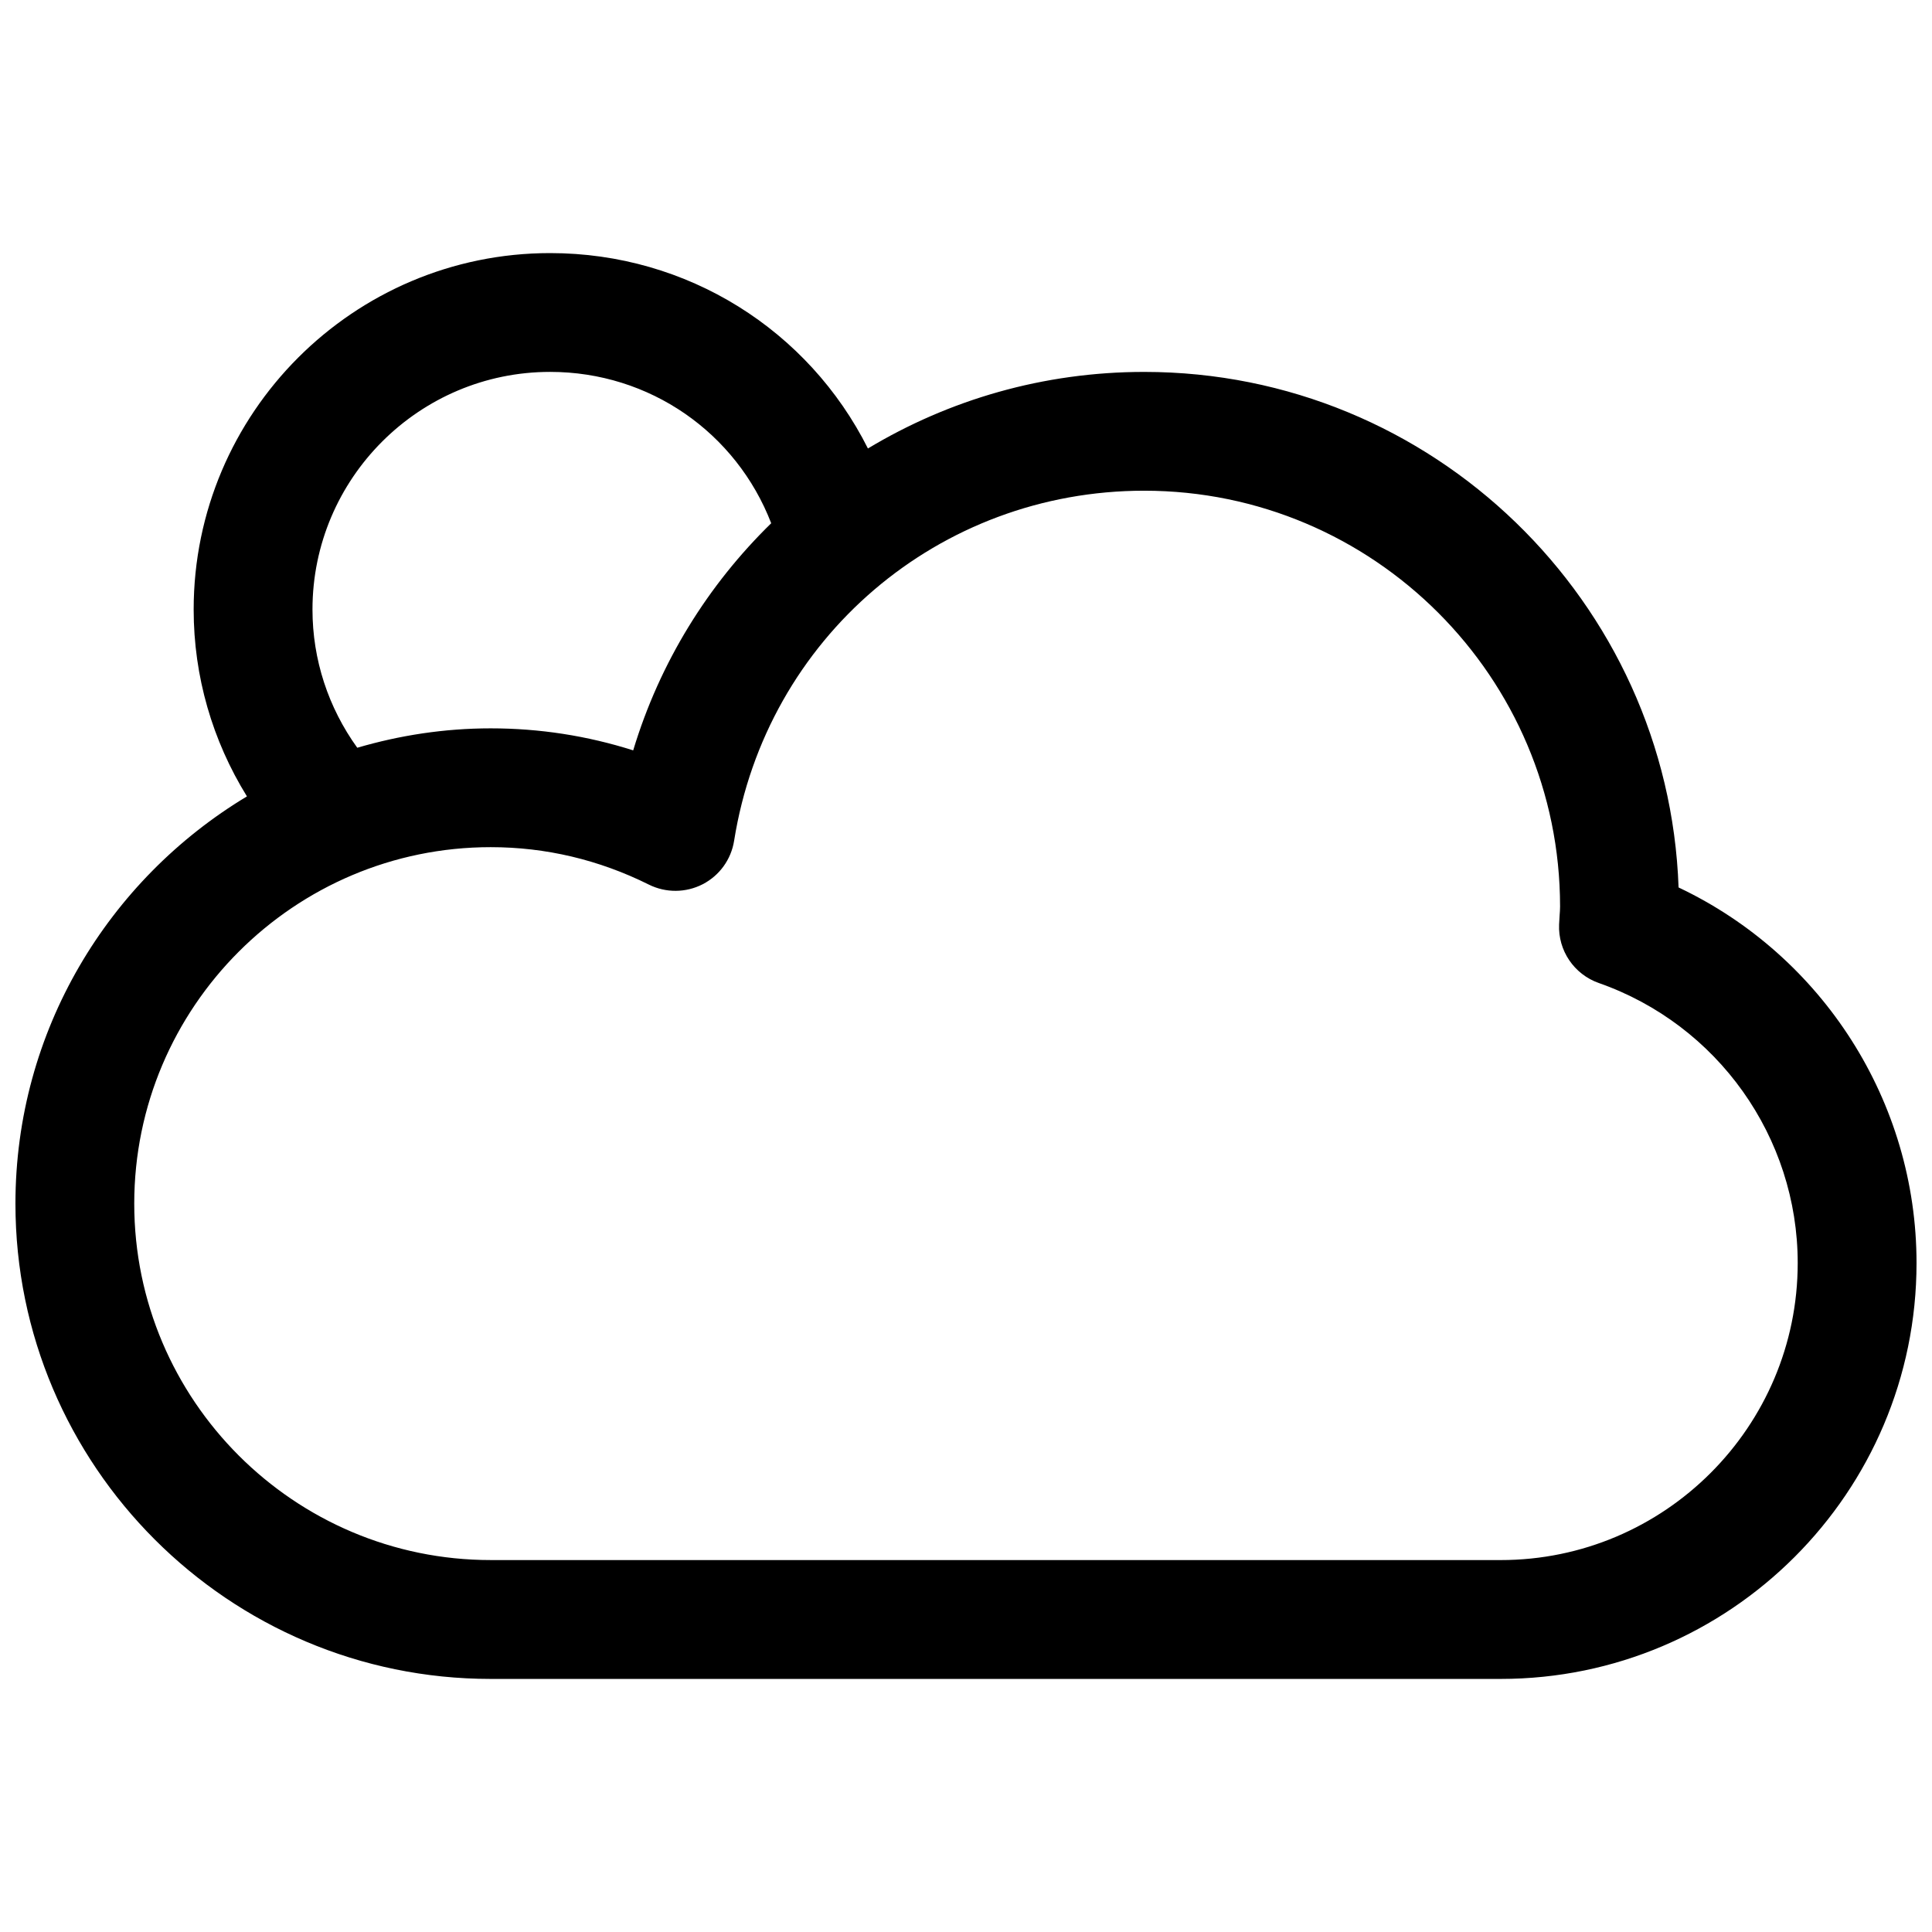 <?xml version="1.0" encoding="UTF-8"?>
<!-- Uploaded to: SVG Repo, www.svgrepo.com, Generator: SVG Repo Mixer Tools -->
<svg width="800px" height="800px" version="1.1" viewBox="144 144 512 512" xmlns="http://www.w3.org/2000/svg">
 <defs>
  <clipPath id="a">
   <path d="m148.09 211h503.81v378h-503.81z"/>
  </clipPath>
 </defs>
 <g clip-path="url(#a)">
  <path d="m588.84 379.18c-2.684-75.781-65.18-136.62-141.61-136.62-26.734 0-51.789 7.391-73.219 20.293-15.719-31.305-47.781-51.781-84.223-51.781-52.09 0-94.465 42.375-94.465 94.465 0 17.734 4.977 34.746 14.121 49.516-36.672 22.039-61.352 62.109-61.352 107.93 0 69.445 56.504 125.95 125.95 125.95h267.65c60.773 0 110.21-49.438 110.21-110.21 0-42.805-24.922-81.473-63.062-99.539zm-362.03-73.648c0-34.723 28.254-62.977 62.977-62.977 26.395 0 49.324 16.113 58.59 40.109-16.727 16.328-29.52 36.824-36.574 60.191-12.191-3.875-24.832-5.836-37.758-5.836-12.289 0-24.129 1.852-35.367 5.141-7.66-10.637-11.867-23.324-11.867-36.629zm314.88 251.9h-267.65c-52.09 0-94.465-42.375-94.465-94.461 0-52.09 42.375-94.465 94.465-94.465 14.578 0 28.695 3.336 41.941 9.934 4.481 2.219 9.762 2.188 14.227-0.102 4.457-2.297 7.551-6.574 8.336-11.516 8.555-53.762 54.27-92.781 108.68-92.781 60.773 0 110.21 49.438 110.21 110.21 0 0.77-0.062 1.527-0.117 2.289l-0.141 2.434c-0.301 6.926 3.977 13.234 10.516 15.531 31.535 11.055 52.719 40.871 52.719 74.211 0 43.406-35.312 78.719-78.719 78.719z"/>
 </g>
</svg>